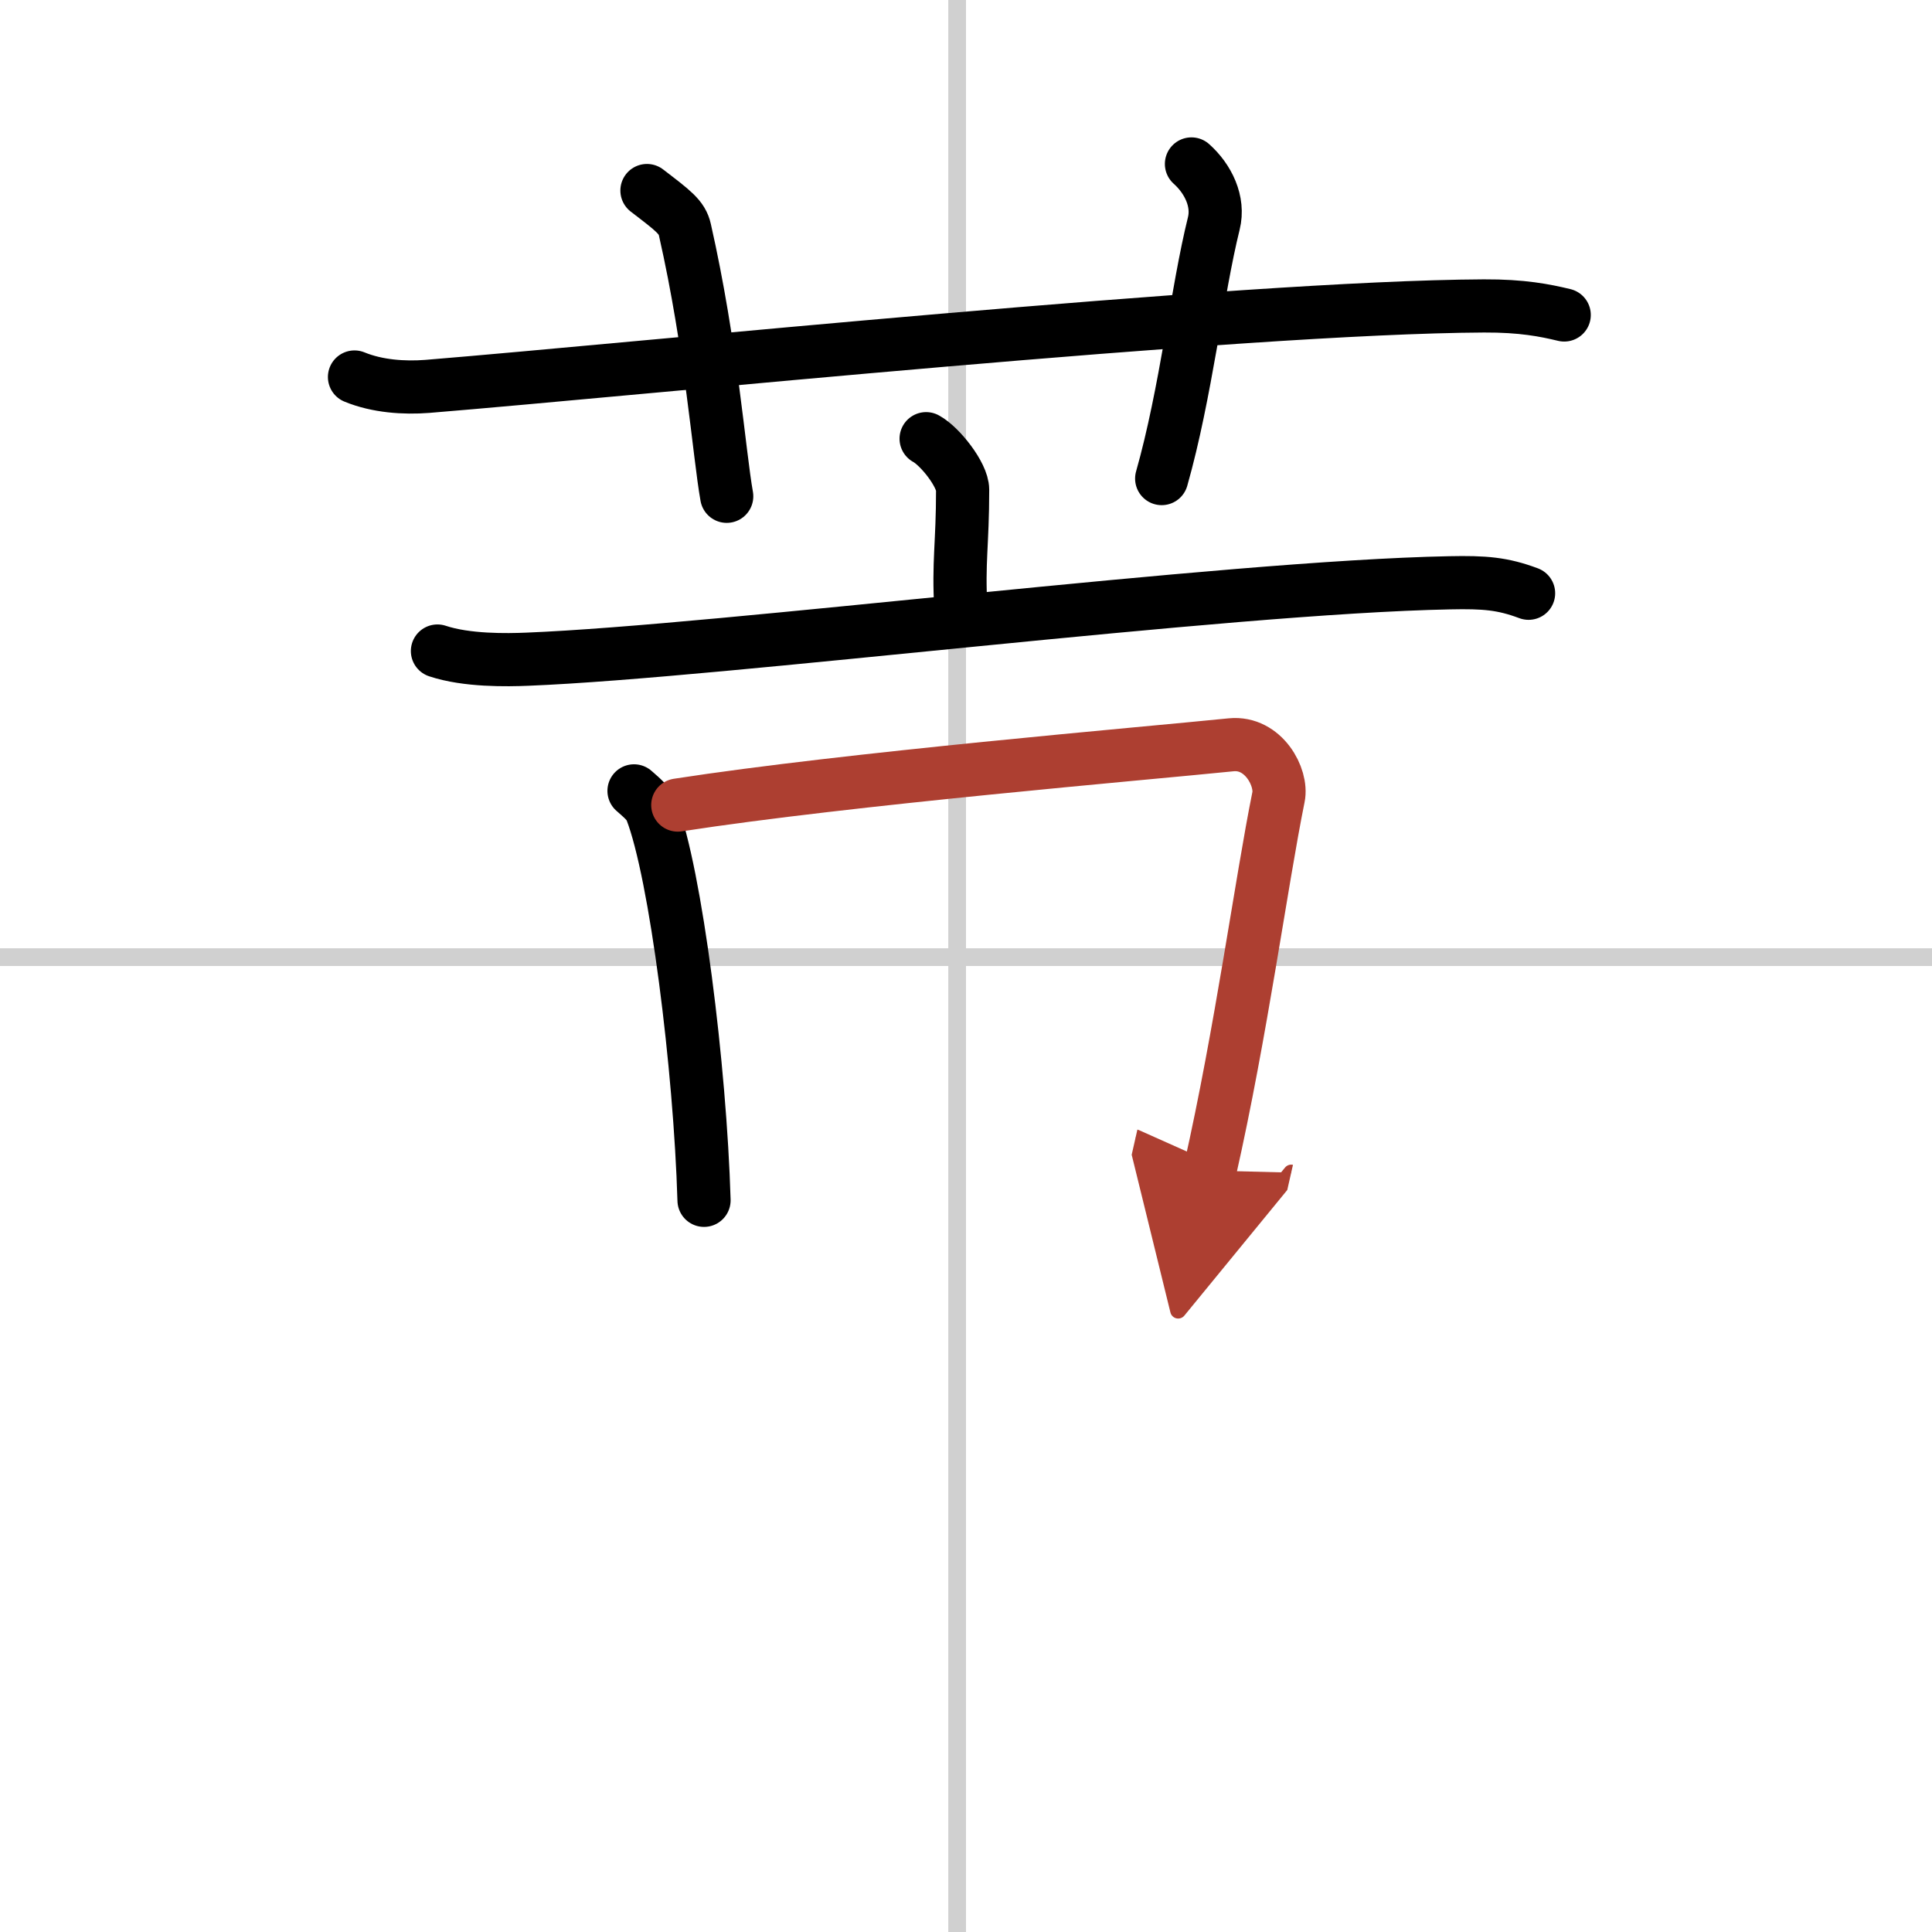 <svg width="400" height="400" viewBox="0 0 109 109" xmlns="http://www.w3.org/2000/svg"><defs><marker id="a" markerWidth="4" orient="auto" refX="1" refY="5" viewBox="0 0 10 10"><polyline points="0 0 10 5 0 10 1 5" fill="#ad3f31" stroke="#ad3f31"/></marker></defs><g fill="none" stroke="#000" stroke-linecap="round" stroke-linejoin="round" stroke-width="3"><rect width="100%" height="100%" fill="#fff" stroke="#fff"/><line x1="54" x2="54" y2="109" stroke="#d0d0d0" stroke-width="1"/><line x2="109" y1="54" y2="54" stroke="#d0d0d0" stroke-width="1"/><path d="M20,21.27c1.29,0.53,2.8,0.63,4.1,0.53C36,20.83,70,17.33,83.72,17.26c2.16-0.01,3.45,0.25,4.53,0.51"/><path d="M36.5,10.75c1.5,1.15,1.98,1.5,2.14,2.21C40.14,19.58,40.57,25.59,41,28"/><path d="m67.22 9.25c0.94 0.84 1.57 2.12 1.26 3.36-0.94 3.78-1.57 9.57-2.94 14.39"/><path d="m52.25 24.75c0.78 0.42 2.06 2.04 2.06 2.88 0 3.08-0.25 4.08-0.1 6.68"/><path d="m24.68 36.73c1.65 0.55 3.92 0.51 5.09 0.46 10.97-0.44 39.25-4.06 52.02-4.31 1.97-0.04 2.98 0.04 4.45 0.59"/><path d="m35.77 44.62c0.4 0.36 0.8 0.66 0.98 1.11 1.38 3.57 2.75 14.52 2.97 21.99"/><path d="m38.24 45.42c9.72-1.5 26.21-2.89 31.22-3.4 1.83-0.18 2.9 1.85 2.67 2.95-0.96 4.74-2.11 13.3-3.87 21.07" marker-end="url(#a)" stroke="#ad3f31"/></g></svg>
